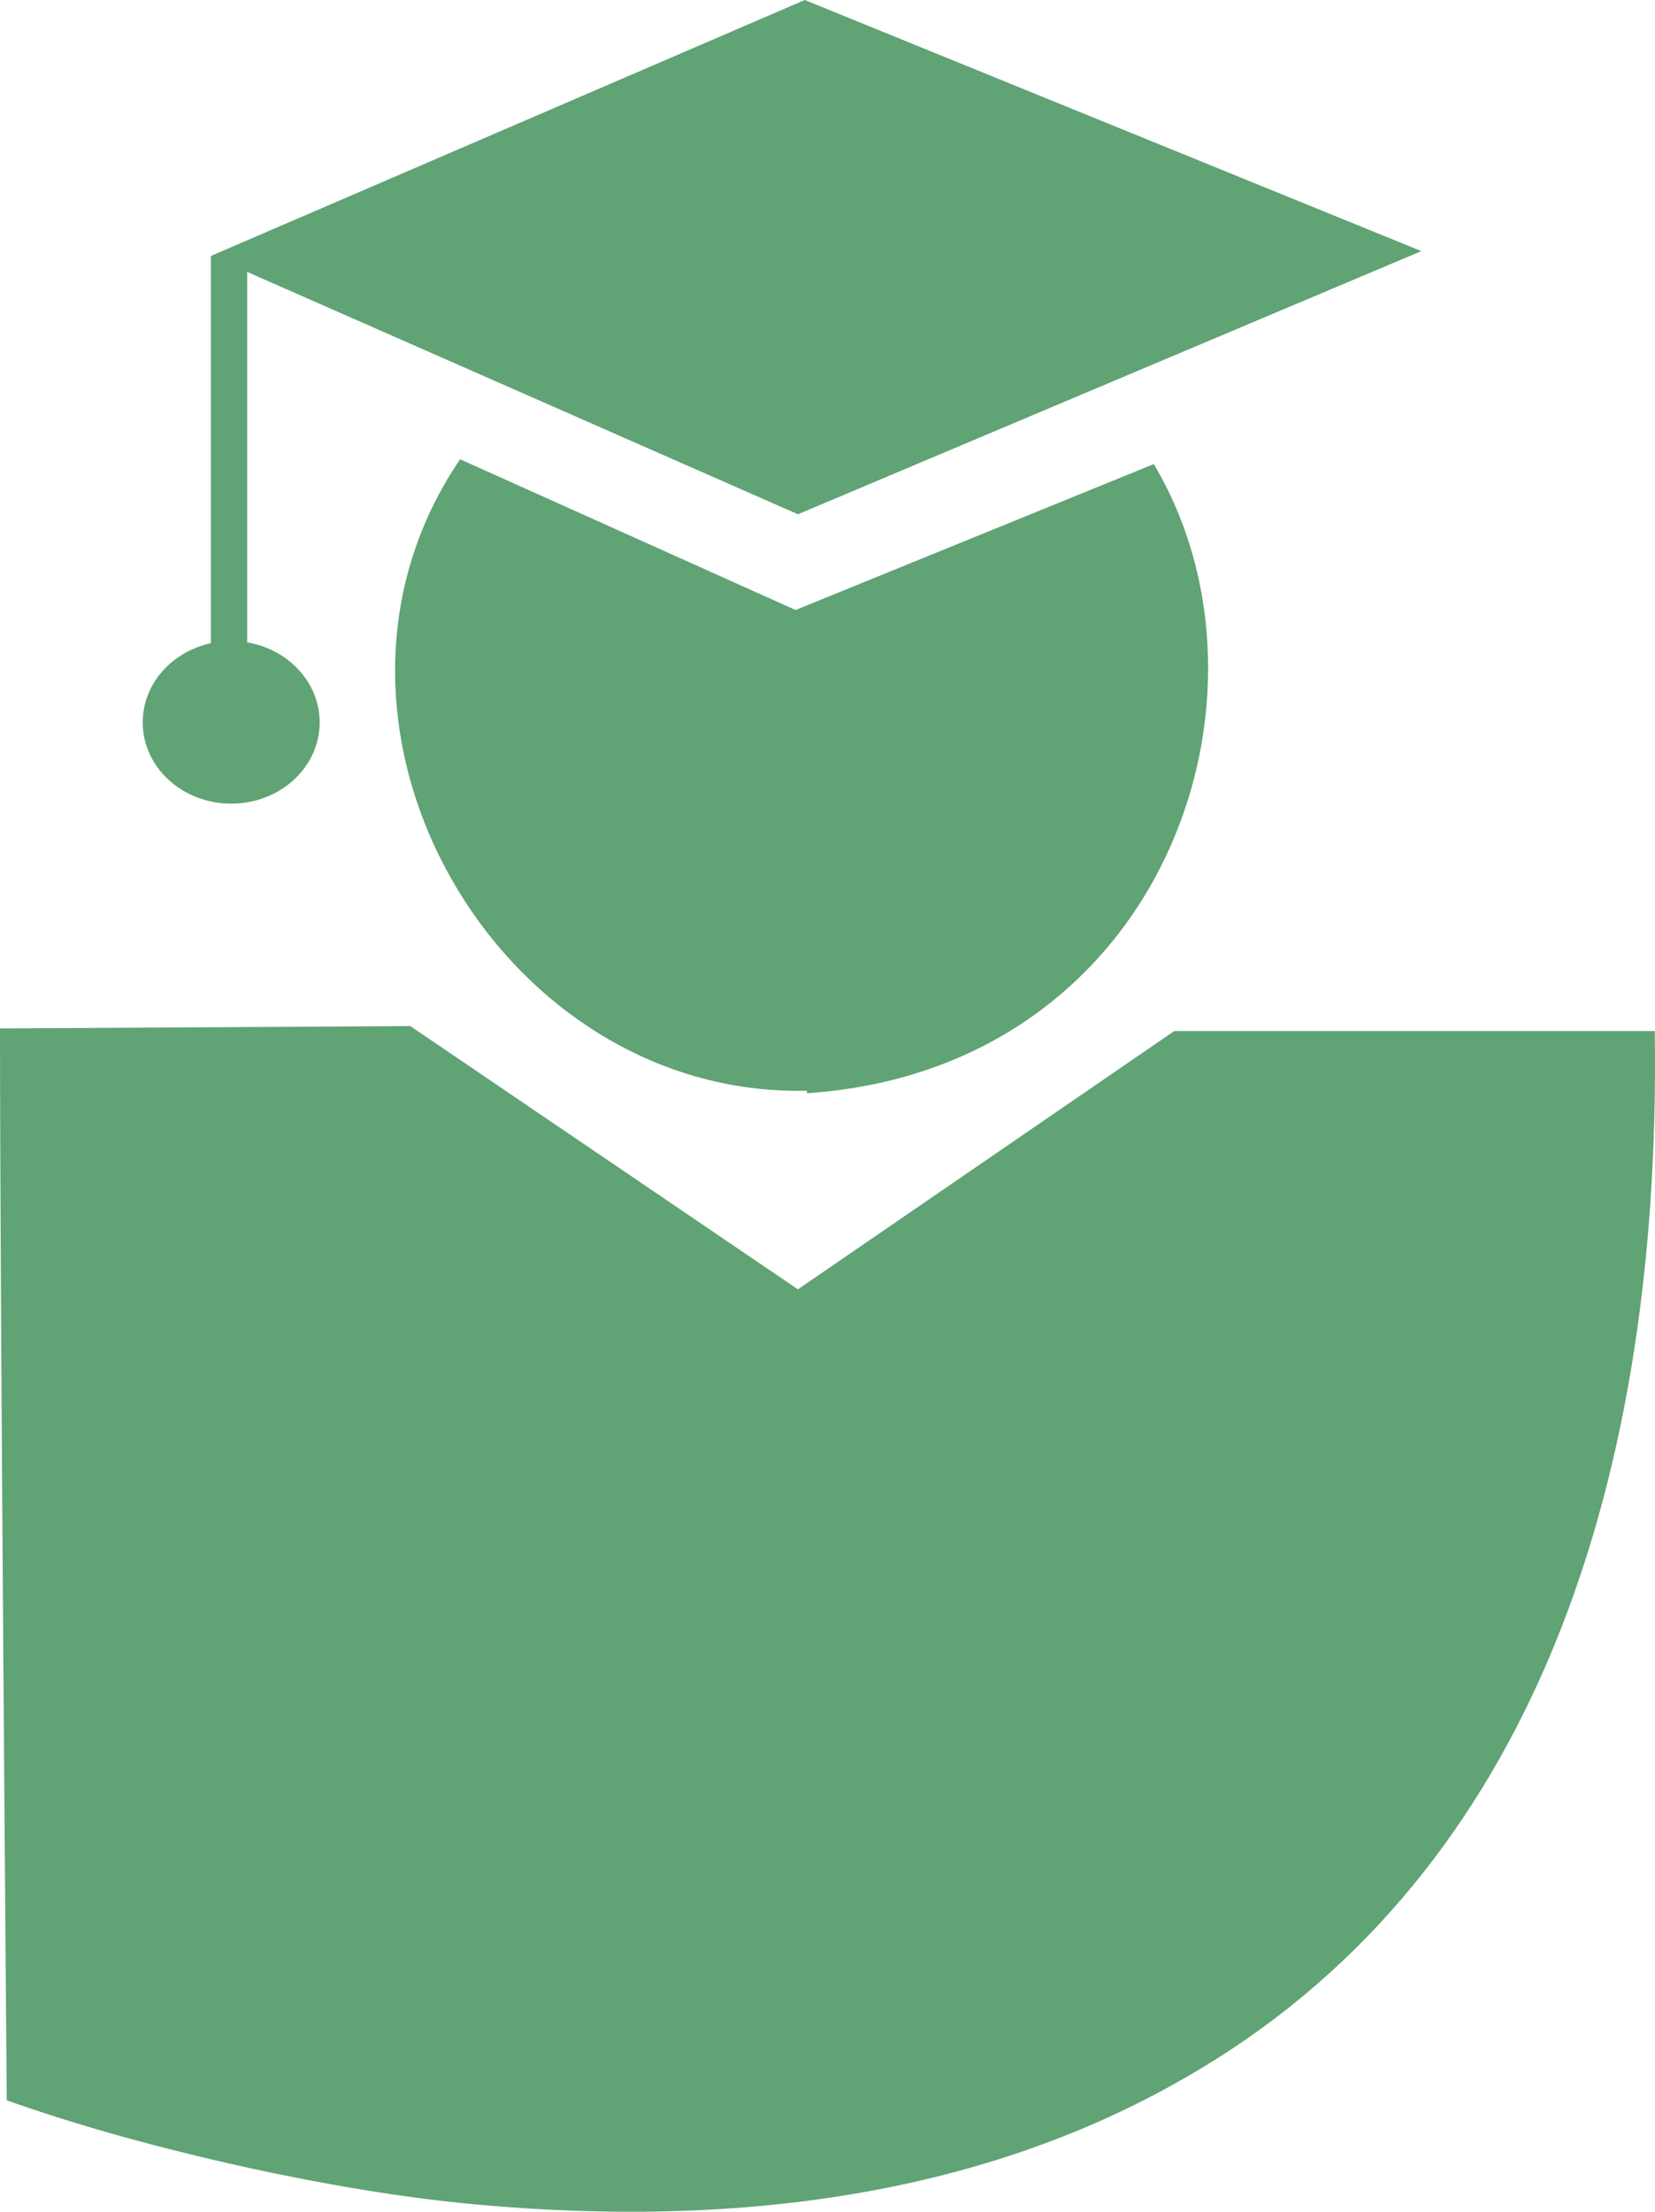 <?xml version="1.0" encoding="UTF-8"?>
<!DOCTYPE svg PUBLIC "-//W3C//DTD SVG 1.1//EN" "http://www.w3.org/Graphics/SVG/1.1/DTD/svg11.dtd">
<!-- Creator: CorelDRAW X5 -->
<svg xmlns="http://www.w3.org/2000/svg" xml:space="preserve" width="100%" height="100%" shape-rendering="geometricPrecision" text-rendering="geometricPrecision" image-rendering="optimizeQuality" fill-rule="evenodd" clip-rule="evenodd"
viewBox="0 0 15413 20584"
 xmlns:xlink="http://www.w3.org/1999/xlink">
 <g id="Layer_x0020_1">
  <g id="Layer_x0020_1_1_">
   <polygon id="_257105352" fill="#60A375" points="7431,4786 1964,2382 7495,0 13237,2337 "/>
   <path id="_257105280" fill="#60A375" d="M2153 5966c455,0 824,339 824,757 0,418 -369,756 -824,756 -455,0 -824,-339 -824,-756 0,-418 369,-757 824,-757z"/>
   <rect id="_257105208" fill="#60A375" x="1964" y="2382" width="338" height="3762"/>
   <path id="_257105136" fill="#60A375" d="M7516 10151c-2892,66 -4899,-3427 -3231,-5877l3124 1403 3336 -1358c1288,2159 85,5632 -3230,5855l0 0 0 -23 0 0z"/>
   <path id="_257104104" fill="#60A375" d="M0 9572c0,2538 63,9974 63,9974 1182,423 2914,824 4243,957 2914,289 5109,-224 6756,-1181 3083,-1779 4412,-5298 4349,-9727l-4475 0 -3505 2404 -3610 -2450 -3800 22 -21 0 0 1z"/>
  </g>
 </g>
</svg>
